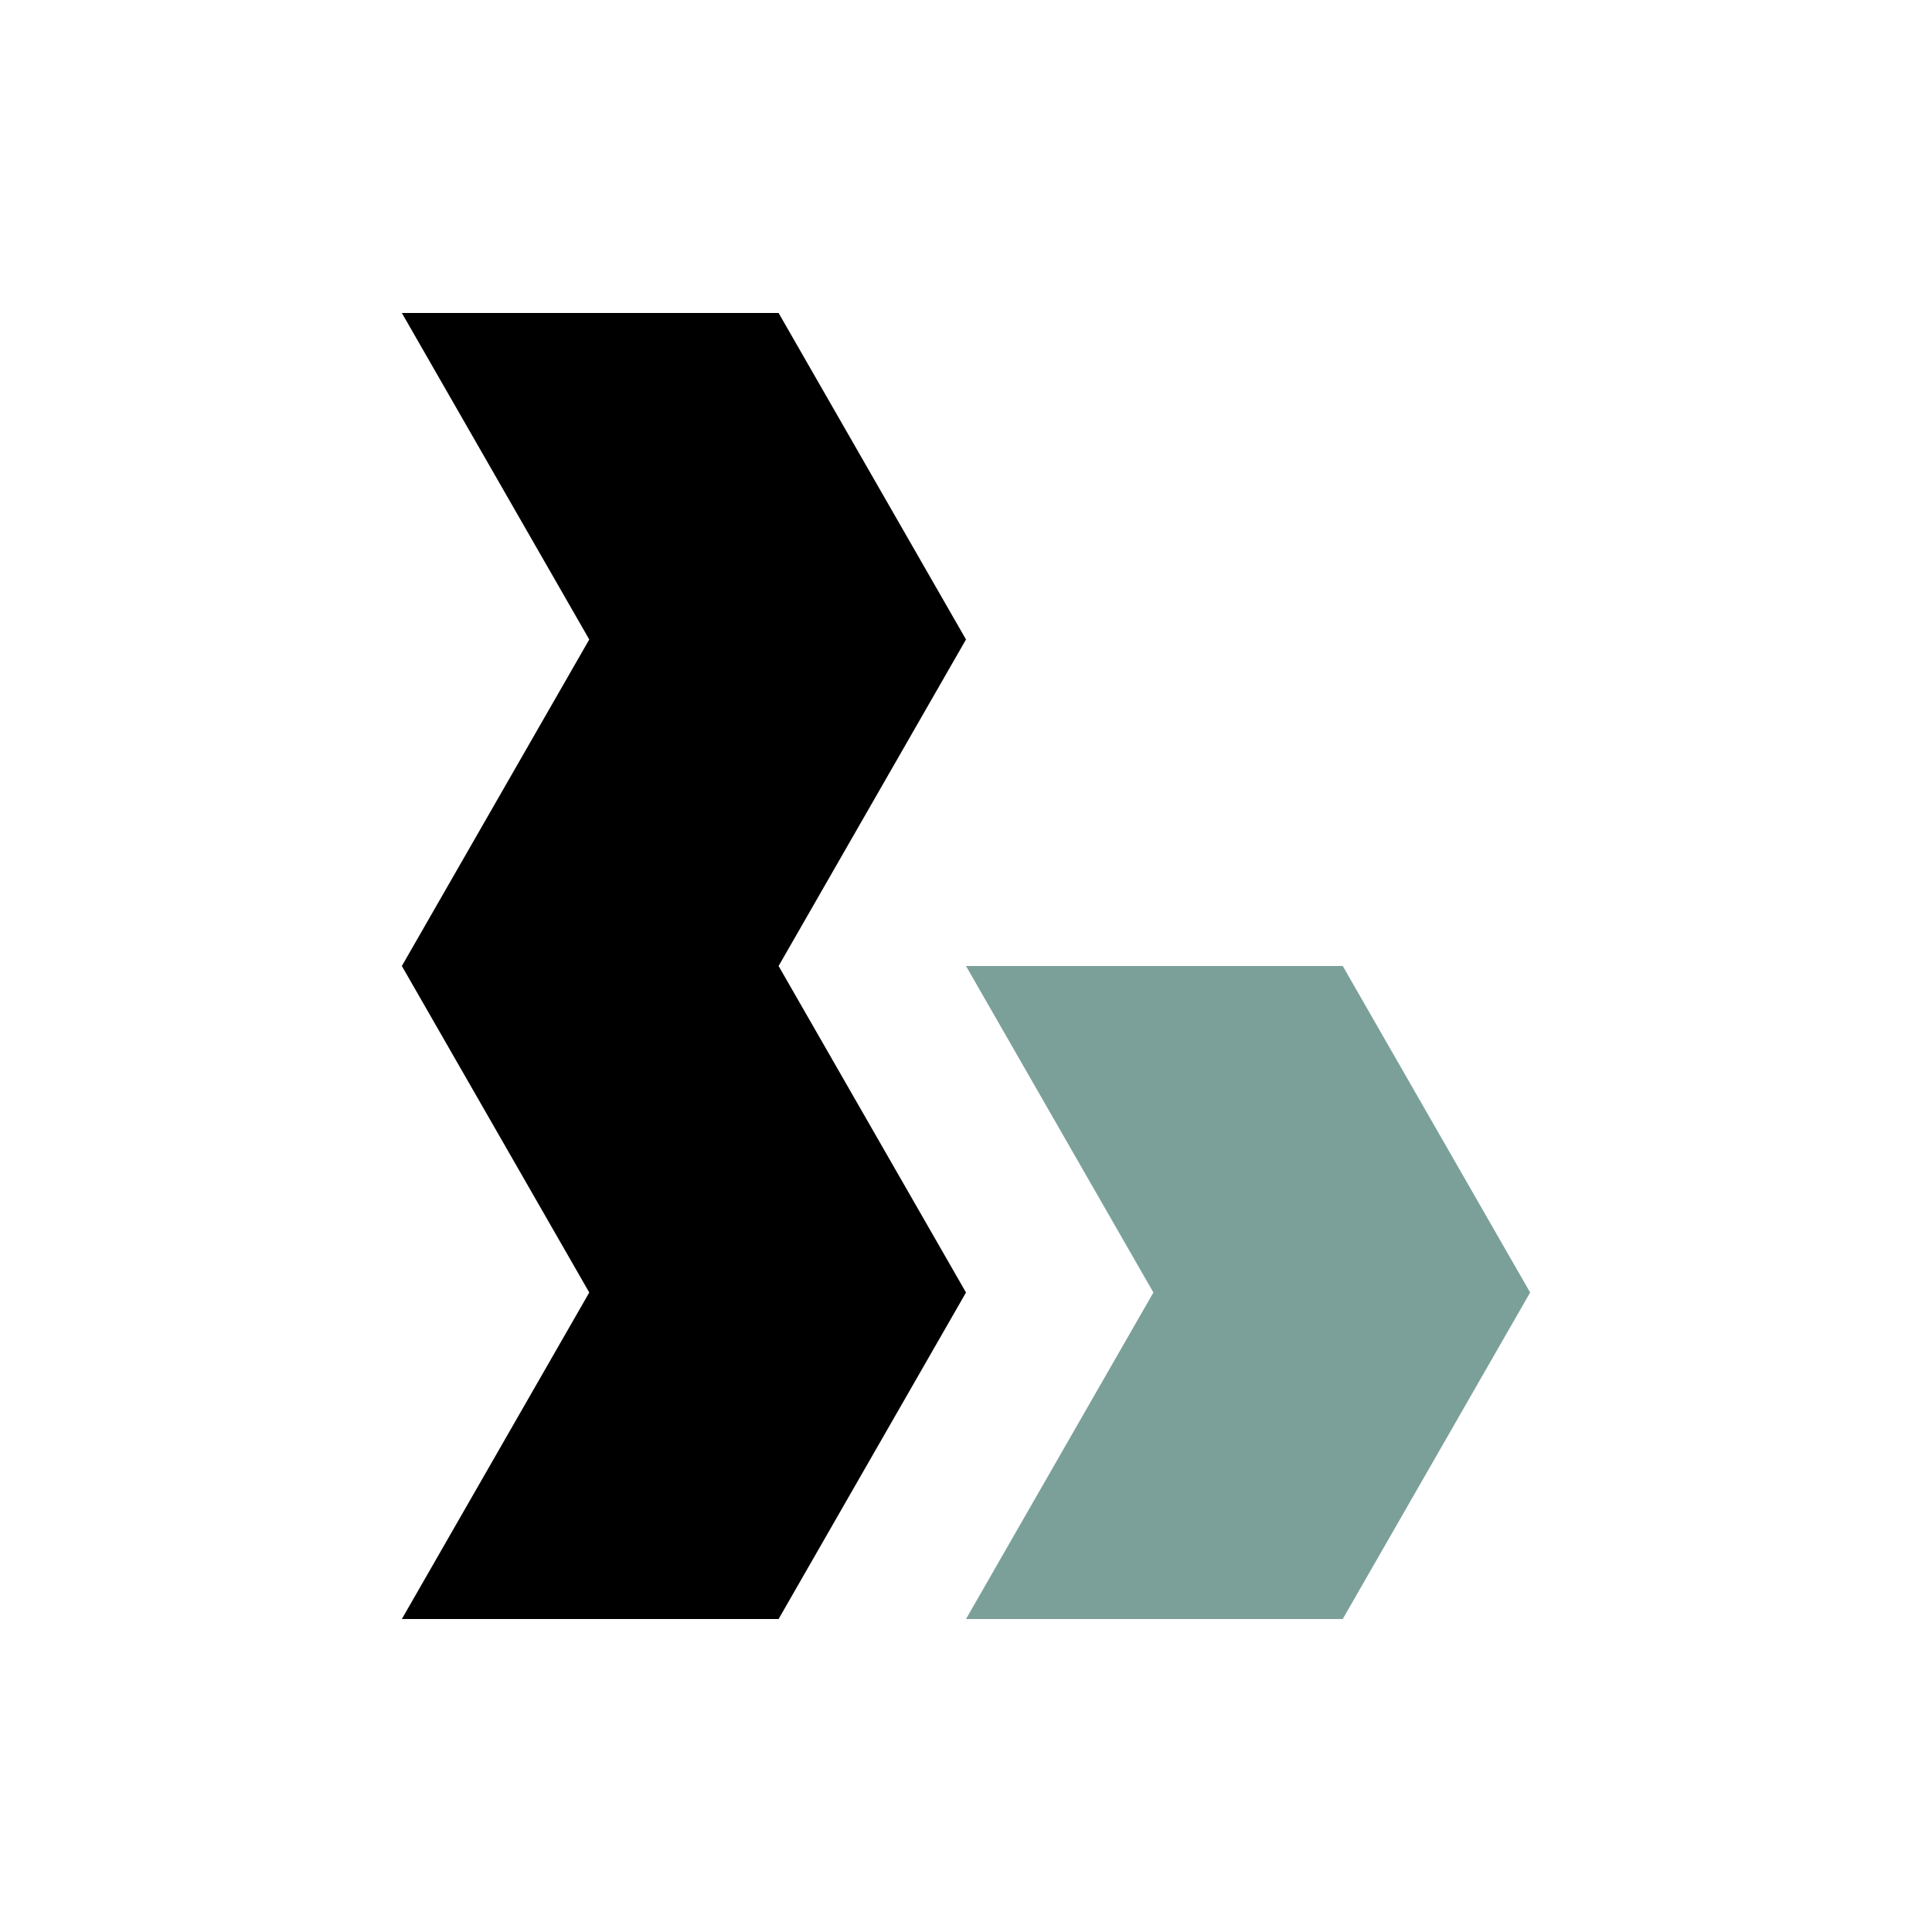 <?xml version="1.0" encoding="UTF-8"?>
<svg id="Laag_2" xmlns="http://www.w3.org/2000/svg" version="1.1" viewBox="0 0 100 100">
  <!-- Generator: Adobe Illustrator 29.3.0, SVG Export Plug-In . SVG Version: 2.1.0 Build 146)  -->
  <defs>
    <style>
      .st0 {
        fill: #7ba099;
      }
    </style>
  </defs>
  <polygon points="20.8 50 40.3 50 50 66.9 40.3 83.8 20.8 83.8 30.5 66.9 20.8 50"/>
  <polygon points="20.8 16.2 40.3 16.2 50 33.1 40.3 50 20.8 50 30.5 33.1 20.8 16.2"/>
  <polygon class="st0" points="50 50 69.5 50 79.2 66.9 69.5 83.8 50 83.8 59.7 66.9 50 50"/>
</svg>